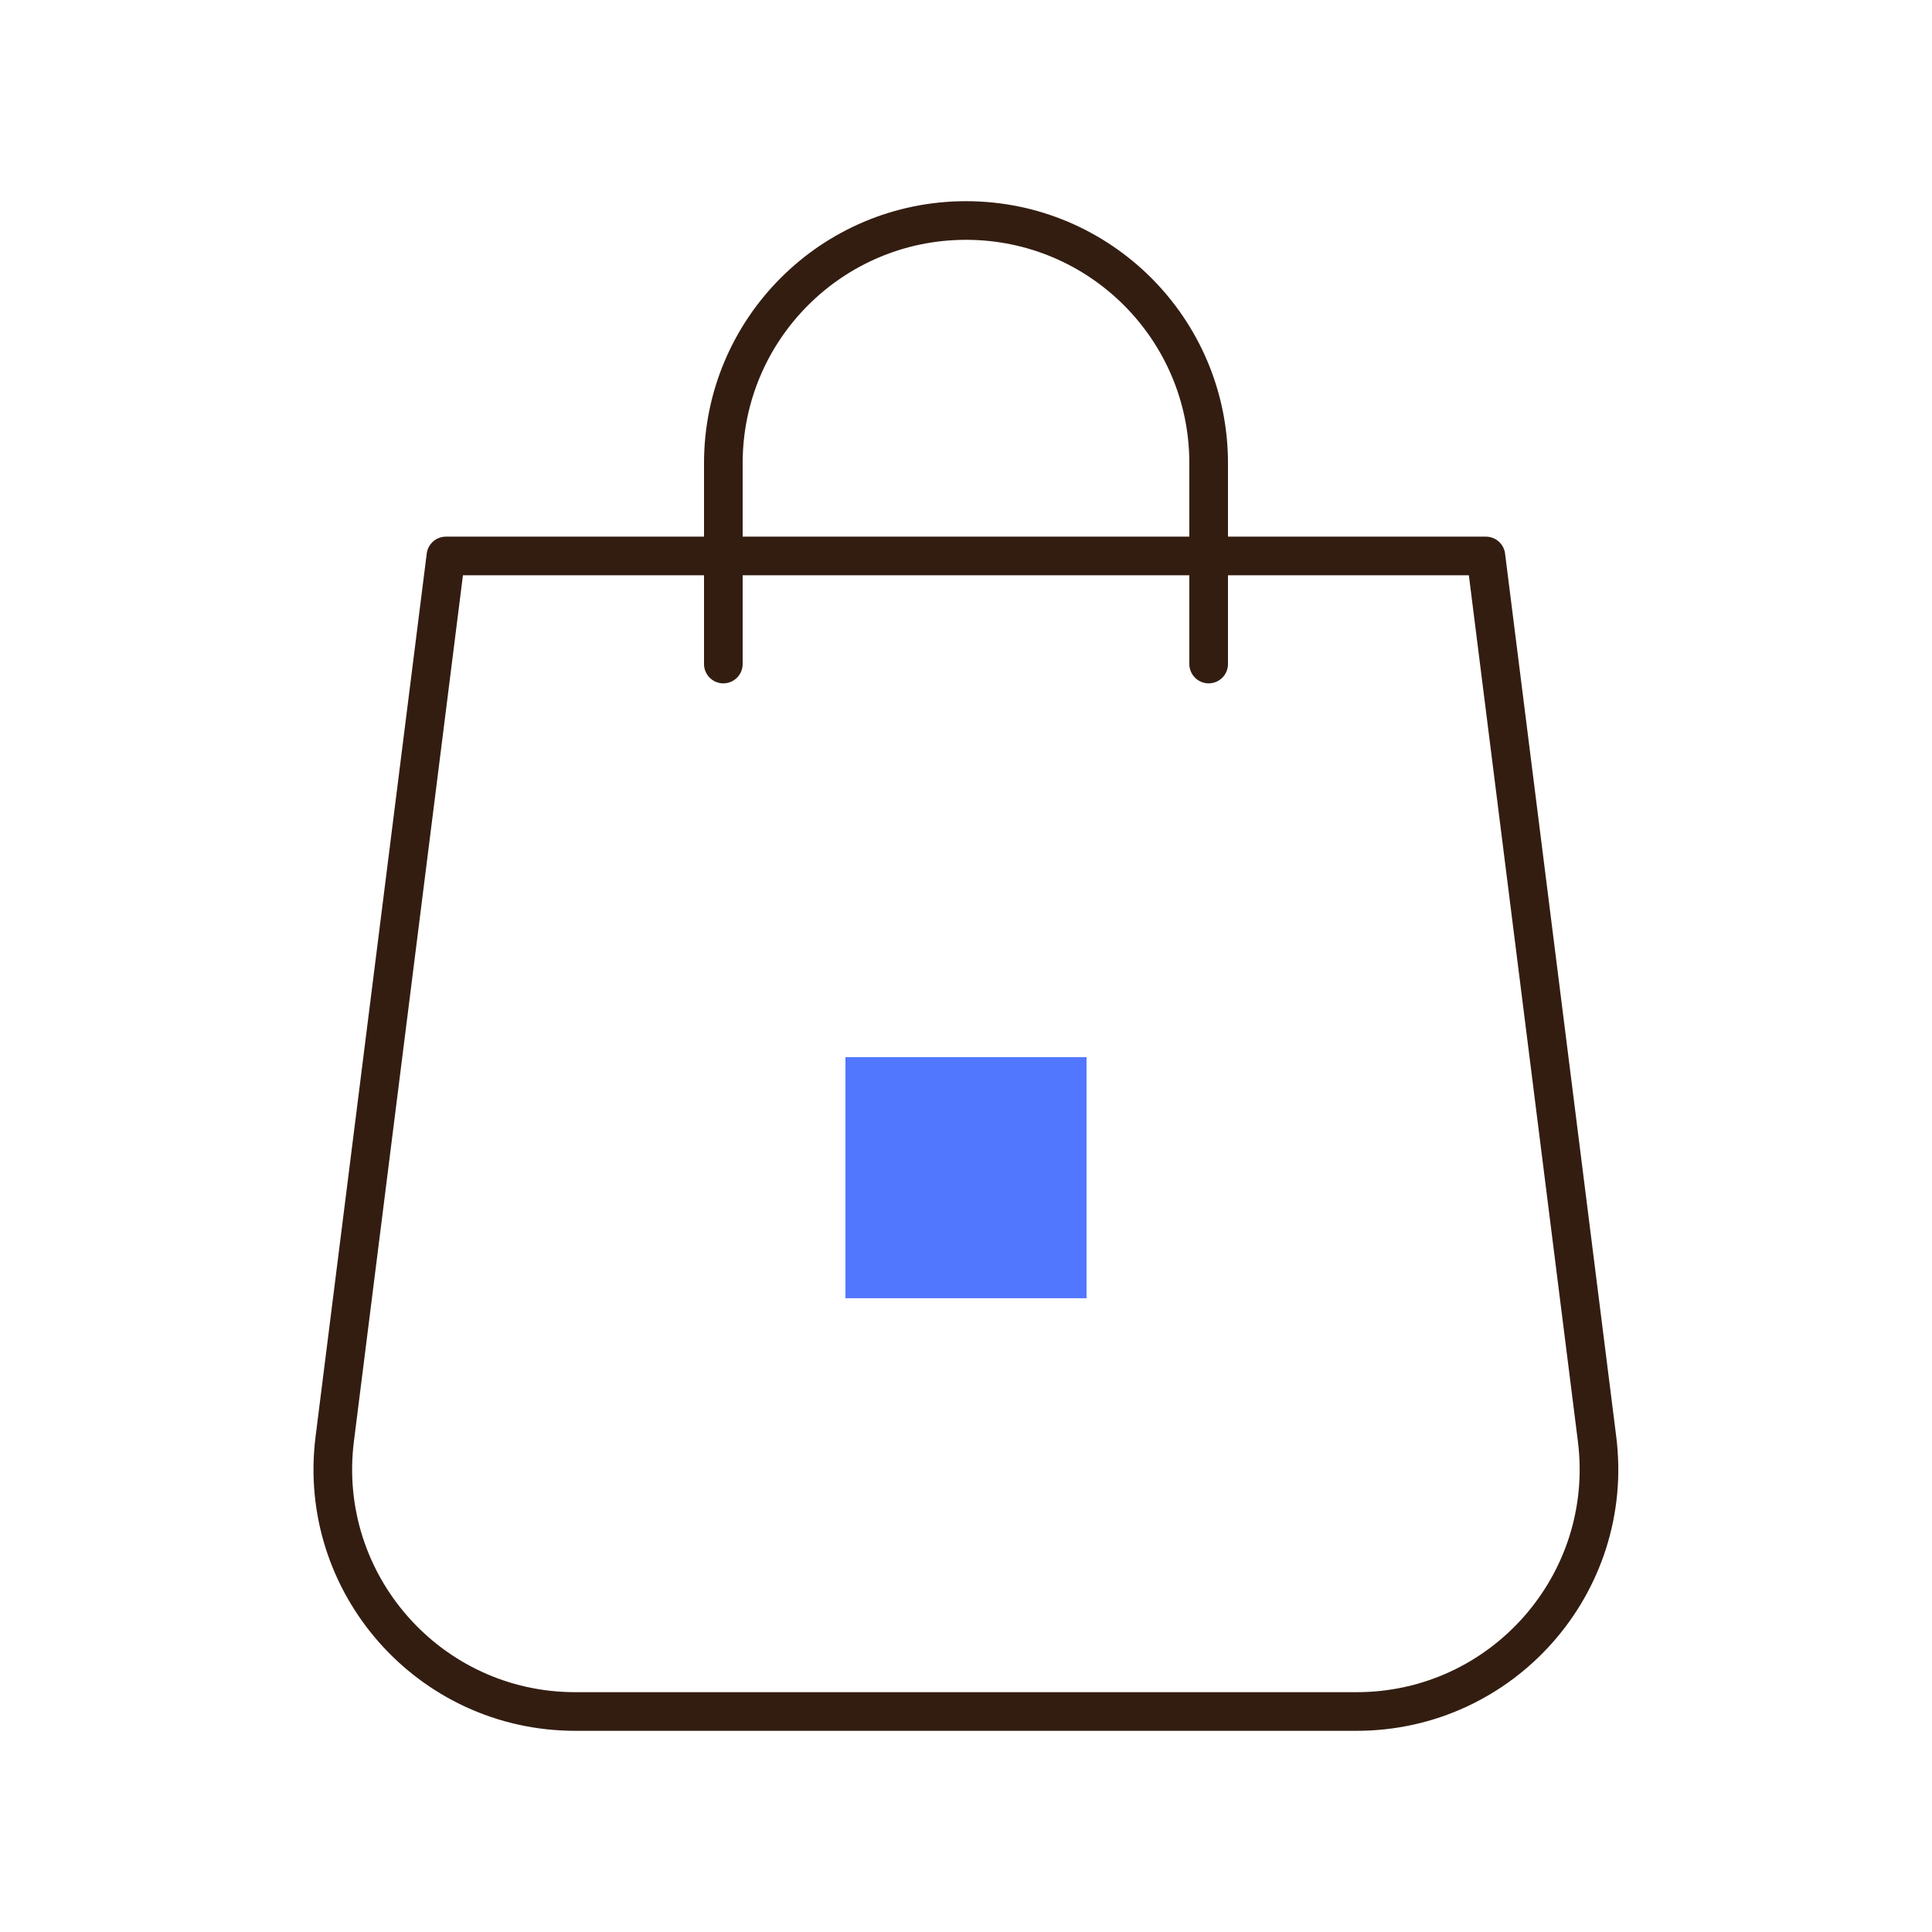 <?xml version="1.0" encoding="UTF-8"?>
<svg id="Layer_1" data-name="Layer 1" xmlns="http://www.w3.org/2000/svg" viewBox="0 0 300 300">
  <defs>
    <style>
      .cls-1 {
        fill: #5277ff;
        stroke-width: 0px;
      }

      .cls-2 {
        fill: none;
        stroke: #331d11;
        stroke-linecap: round;
        stroke-linejoin: round;
        stroke-width: 6px;
      }
    </style>
  </defs>
  <rect class="cls-1" x="131.28" y="164.15" width="37.44" height="37.44"/>
  <g>
    <path class="cls-2" d="m210.67,265.76h-121.35c-22.65,0-40.17-19.86-37.34-42.33l17.26-137.1h161.49l17.26,137.1c2.83,22.47-14.69,42.33-37.34,42.33Z"/>
    <path class="cls-2" d="m112.32,103.11v-31.19c0-20.81,16.87-37.68,37.68-37.68h0c20.81,0,37.68,16.87,37.68,37.68v31.19"/>
  </g>
</svg>